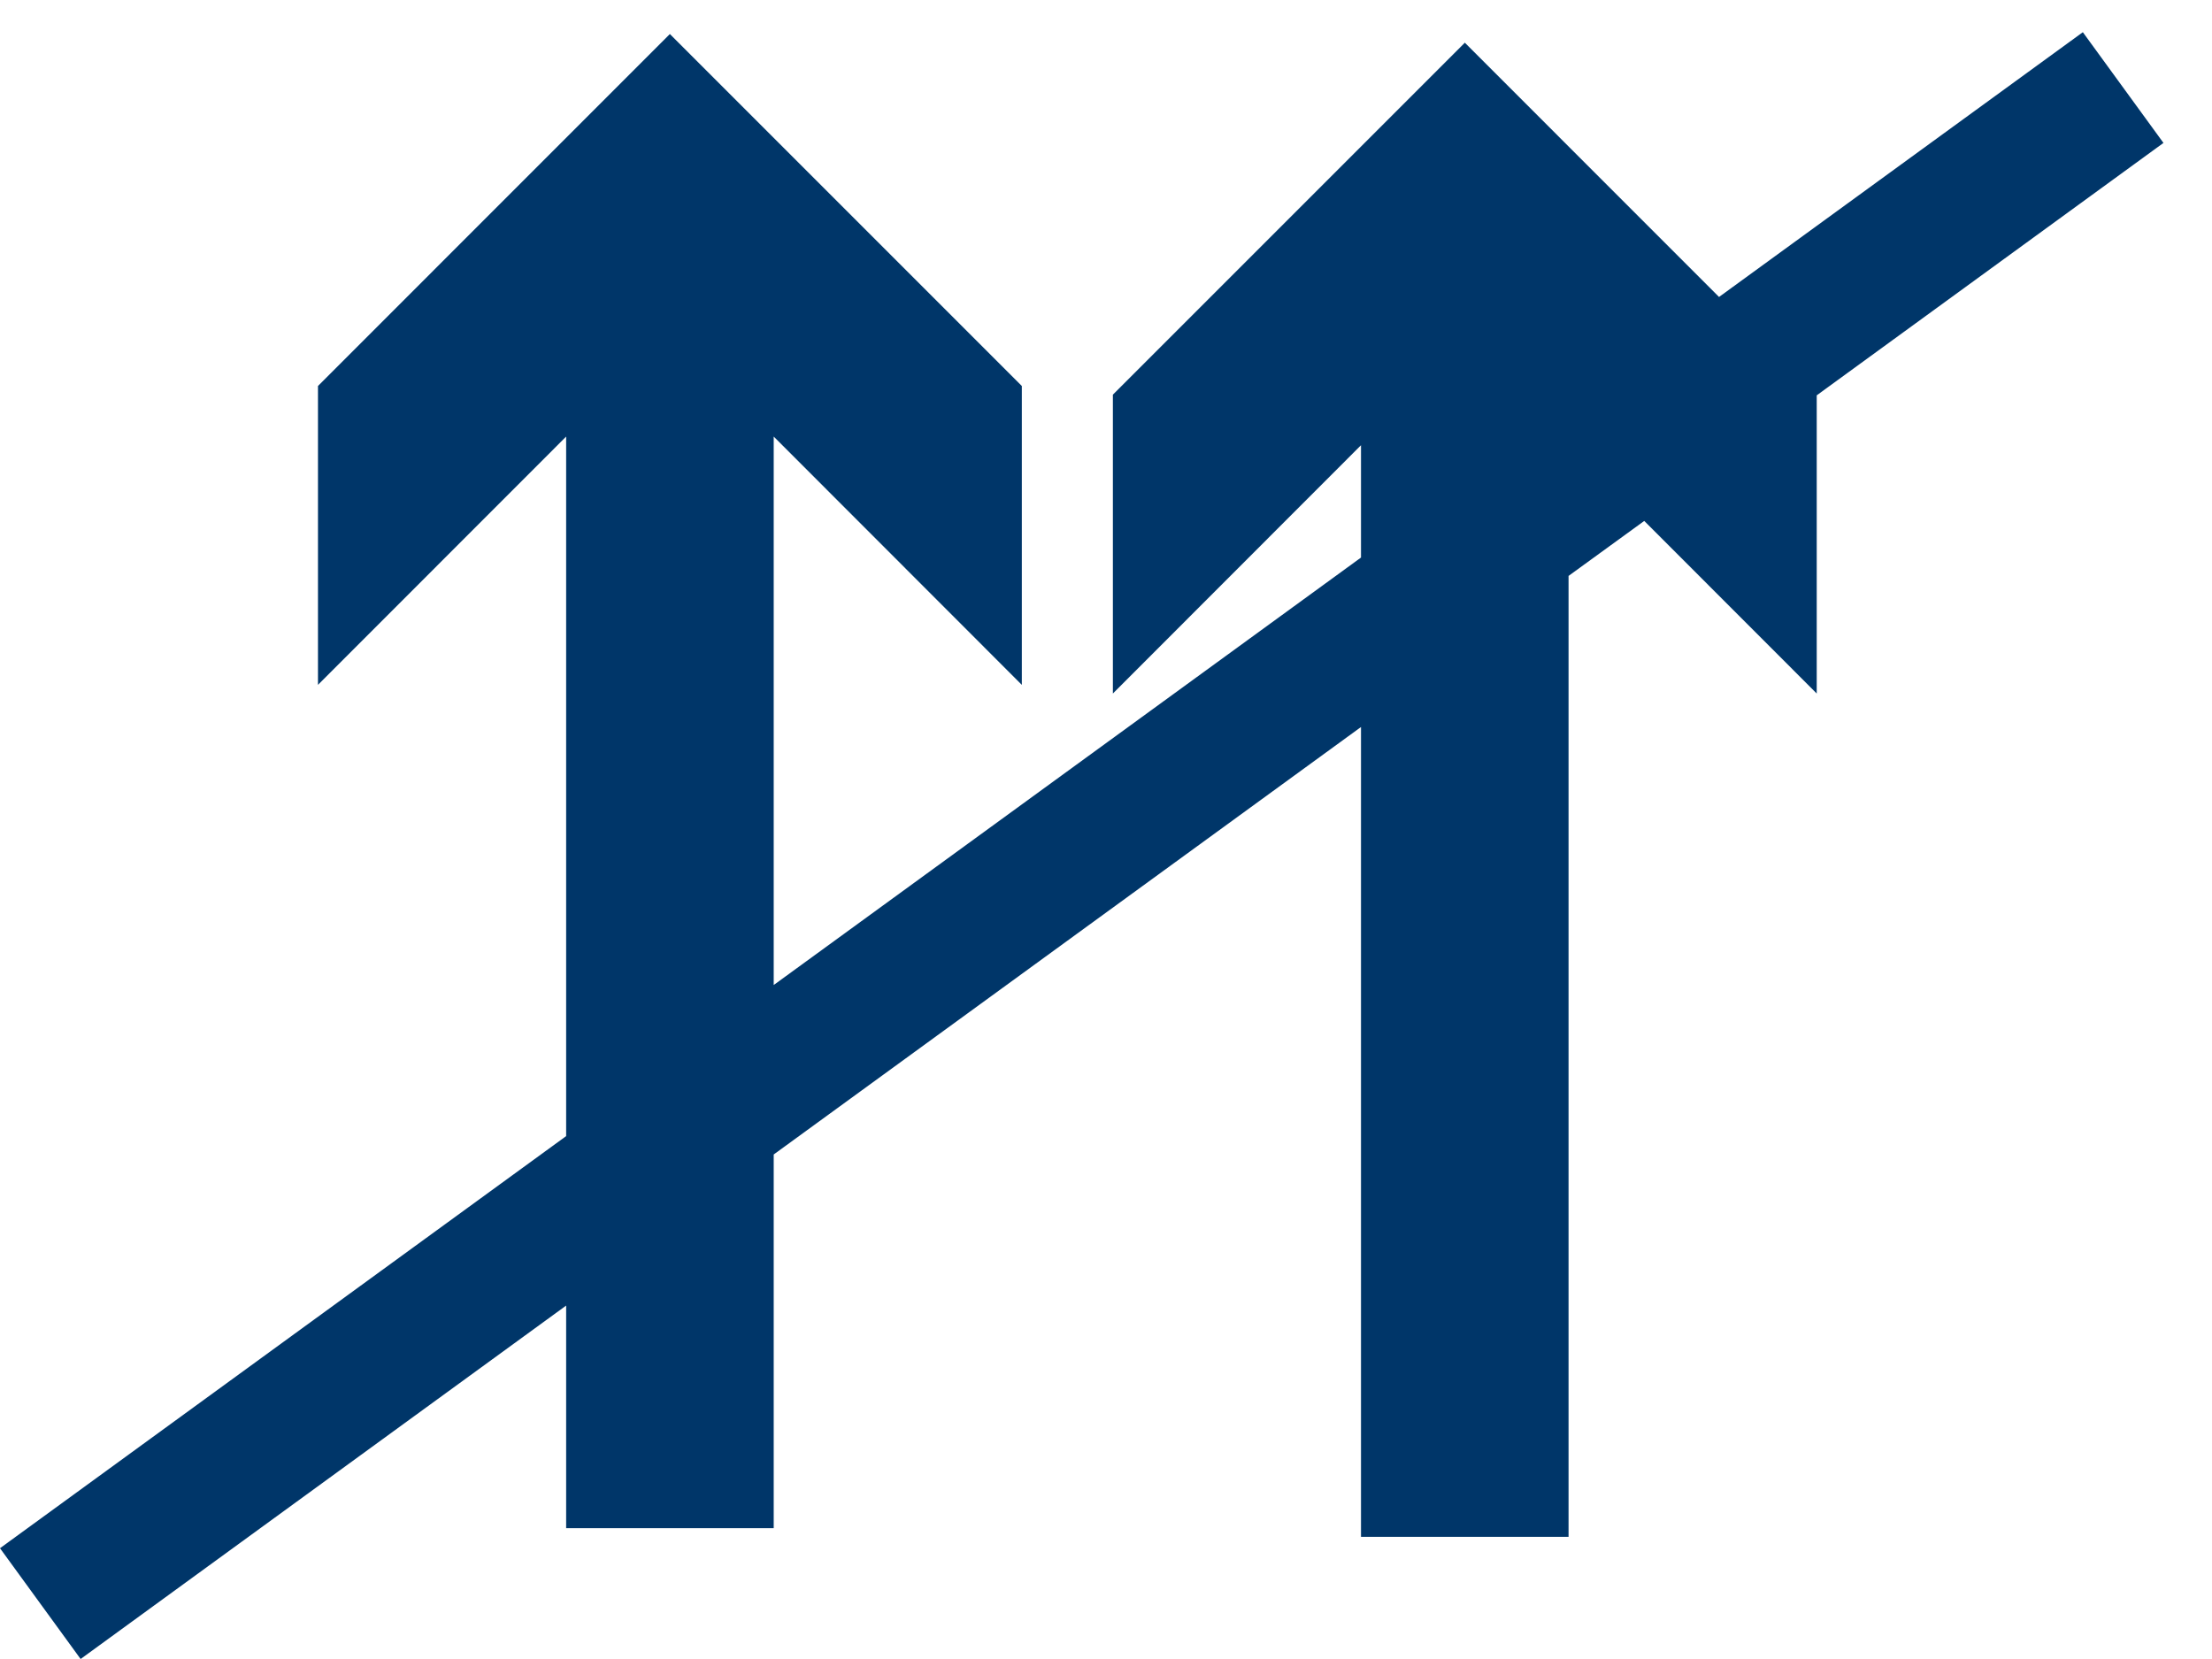 <svg xmlns:rdf="http://www.w3.org/1999/02/22-rdf-syntax-ns#" xmlns="http://www.w3.org/2000/svg" enable-background="new 0 0 36 27" xml:space="preserve" viewBox="0 0 36 27" version="1.1" y="0px" x="0px" xmlns:cc="http://creativecommons.org/ns#" xmlns:dc="http://purl.org/dc/elements/1.1/"><polygon points="18.112 5.899 18.112 10.763 22.15 6.722 22.15 8.55 12.592 15.507 12.592 6.581 16.63 10.622 16.63 5.758 10.902 0.03 5.175 5.758 5.175 10.622 9.214 6.581 9.214 17.966 0 24.673 1.312 26.476 9.214 20.724 9.214 24.347 12.592 24.347 12.592 18.265 22.15 11.308 22.15 24.488 25.528 24.488 25.528 8.849 26.76 7.954 29.567 10.763 29.567 5.91 35.21 1.802 33.898 0 27.977 4.309 23.84 0.171" fill="#003669" transform="translate(0 0.524)"/></svg>
